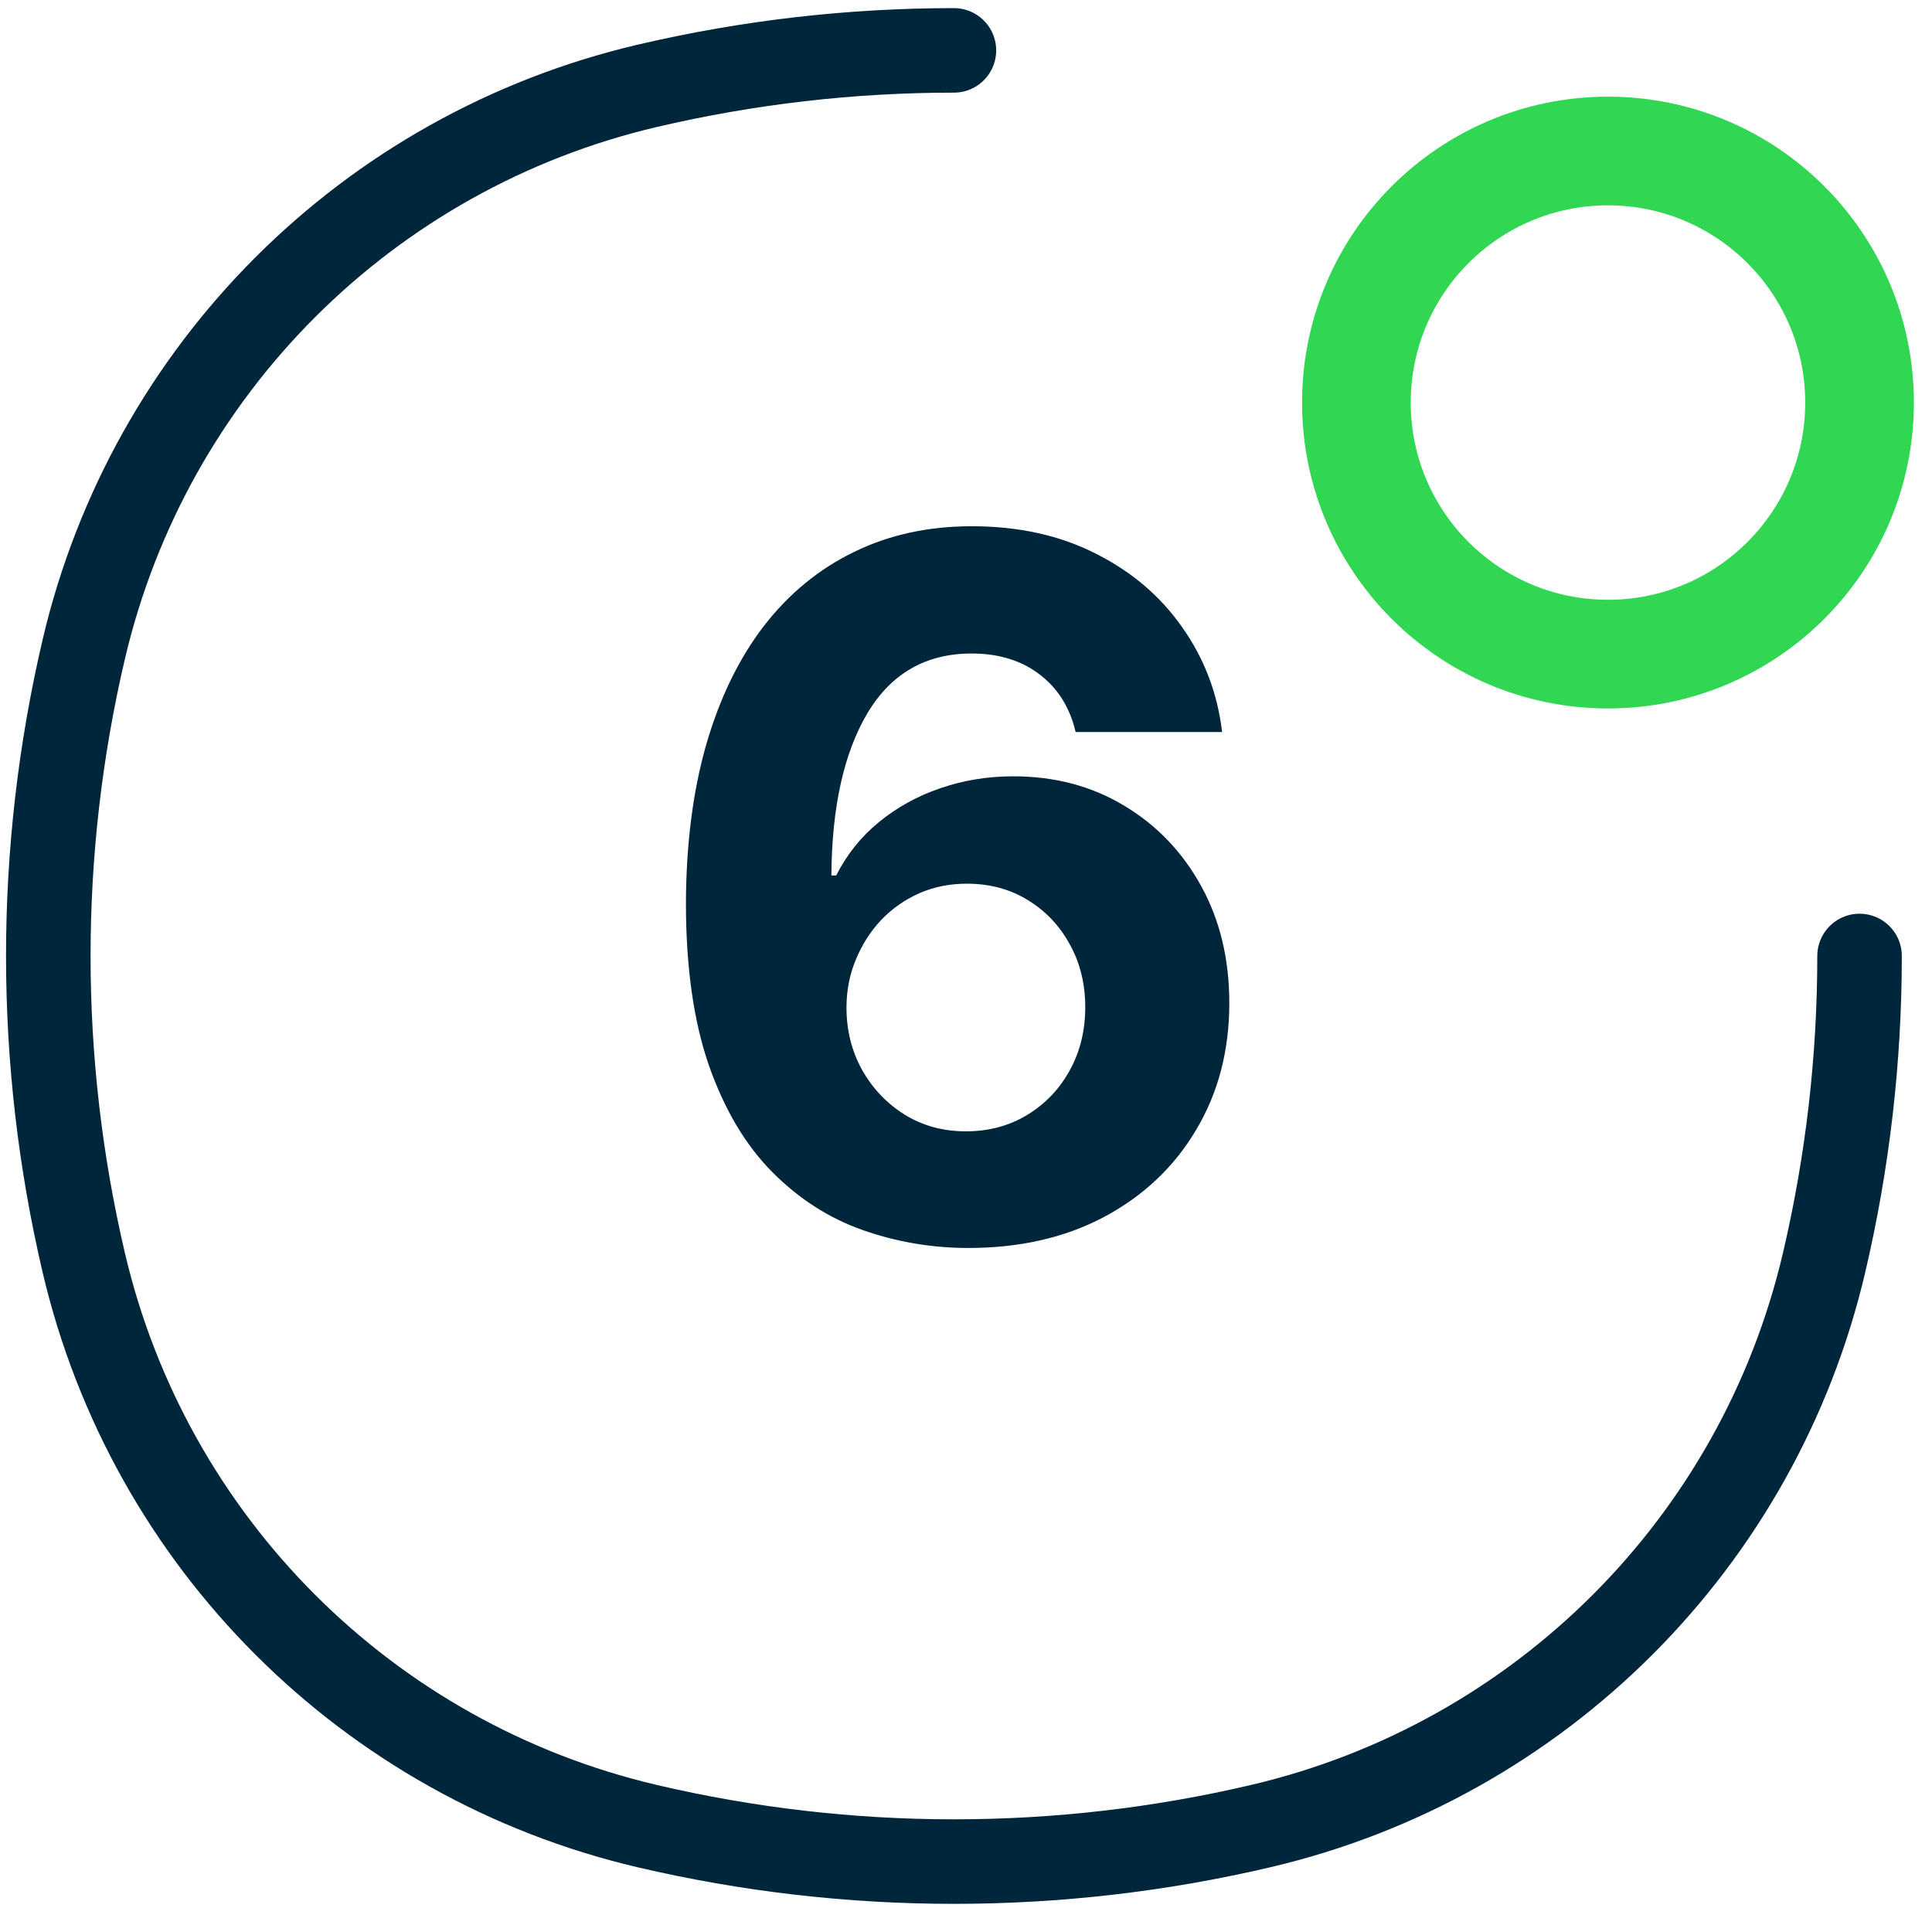 <svg xmlns="http://www.w3.org/2000/svg" width="80" height="79" viewBox="0 0 80 79" fill="none"><path d="M40.023 51.677C38.526 51.668 37.082 51.417 35.69 50.924C34.308 50.432 33.067 49.632 31.969 48.524C30.87 47.416 29.999 45.948 29.355 44.12C28.721 42.293 28.403 40.048 28.403 37.387C28.413 34.944 28.692 32.761 29.241 30.839C29.8 28.907 30.596 27.269 31.628 25.924C32.669 24.579 33.915 23.557 35.364 22.856C36.812 22.146 38.437 21.791 40.236 21.791C42.177 21.791 43.891 22.169 45.378 22.927C46.865 23.675 48.058 24.693 48.957 25.981C49.867 27.269 50.416 28.713 50.605 30.313H44.54C44.303 29.3 43.806 28.505 43.048 27.927C42.291 27.349 41.353 27.061 40.236 27.061C38.342 27.061 36.903 27.884 35.918 29.532C34.942 31.18 34.445 33.419 34.426 36.251H34.625C35.061 35.389 35.648 34.655 36.386 34.049C37.135 33.434 37.982 32.965 38.929 32.643C39.885 32.312 40.894 32.146 41.955 32.146C43.678 32.146 45.212 32.553 46.557 33.367C47.901 34.172 48.962 35.28 49.739 36.691C50.515 38.102 50.903 39.717 50.903 41.535C50.903 43.505 50.444 45.257 49.526 46.791C48.617 48.325 47.343 49.527 45.705 50.399C44.076 51.26 42.182 51.687 40.023 51.677ZM39.994 46.847C40.941 46.847 41.789 46.62 42.537 46.166C43.285 45.711 43.872 45.096 44.298 44.319C44.724 43.543 44.938 42.671 44.938 41.705C44.938 40.739 44.724 39.873 44.298 39.106C43.882 38.339 43.304 37.728 42.565 37.274C41.827 36.819 40.984 36.592 40.037 36.592C39.327 36.592 38.669 36.724 38.062 36.989C37.466 37.255 36.94 37.624 36.486 38.097C36.041 38.571 35.69 39.12 35.435 39.745C35.179 40.361 35.051 41.019 35.051 41.72C35.051 42.657 35.264 43.514 35.69 44.291C36.126 45.067 36.713 45.687 37.452 46.151C38.2 46.615 39.047 46.847 39.994 46.847Z" fill="#00263C"></path><path d="M39.5 2.086C35.236 2.086 30.972 2.576 26.794 3.556C15.221 6.271 6.185 15.307 3.47 26.879C1.51 35.237 1.51 43.935 3.47 52.292C6.185 63.865 15.221 72.901 26.794 75.616C35.151 77.576 43.849 77.576 52.206 75.616C63.779 72.901 72.815 63.865 75.53 52.292C76.51 48.114 77 43.85 77 39.586" stroke="#00263C" stroke-width="3.5" stroke-linecap="round"></path><path d="M77 16.67C77 22.422 72.336 27.086 66.583 27.086C60.83 27.086 56.166 22.422 56.166 16.67C56.166 10.917 60.83 6.253 66.583 6.253C72.336 6.253 77 10.917 77 16.67Z" stroke="#31D652" stroke-width="4.5"></path></svg>